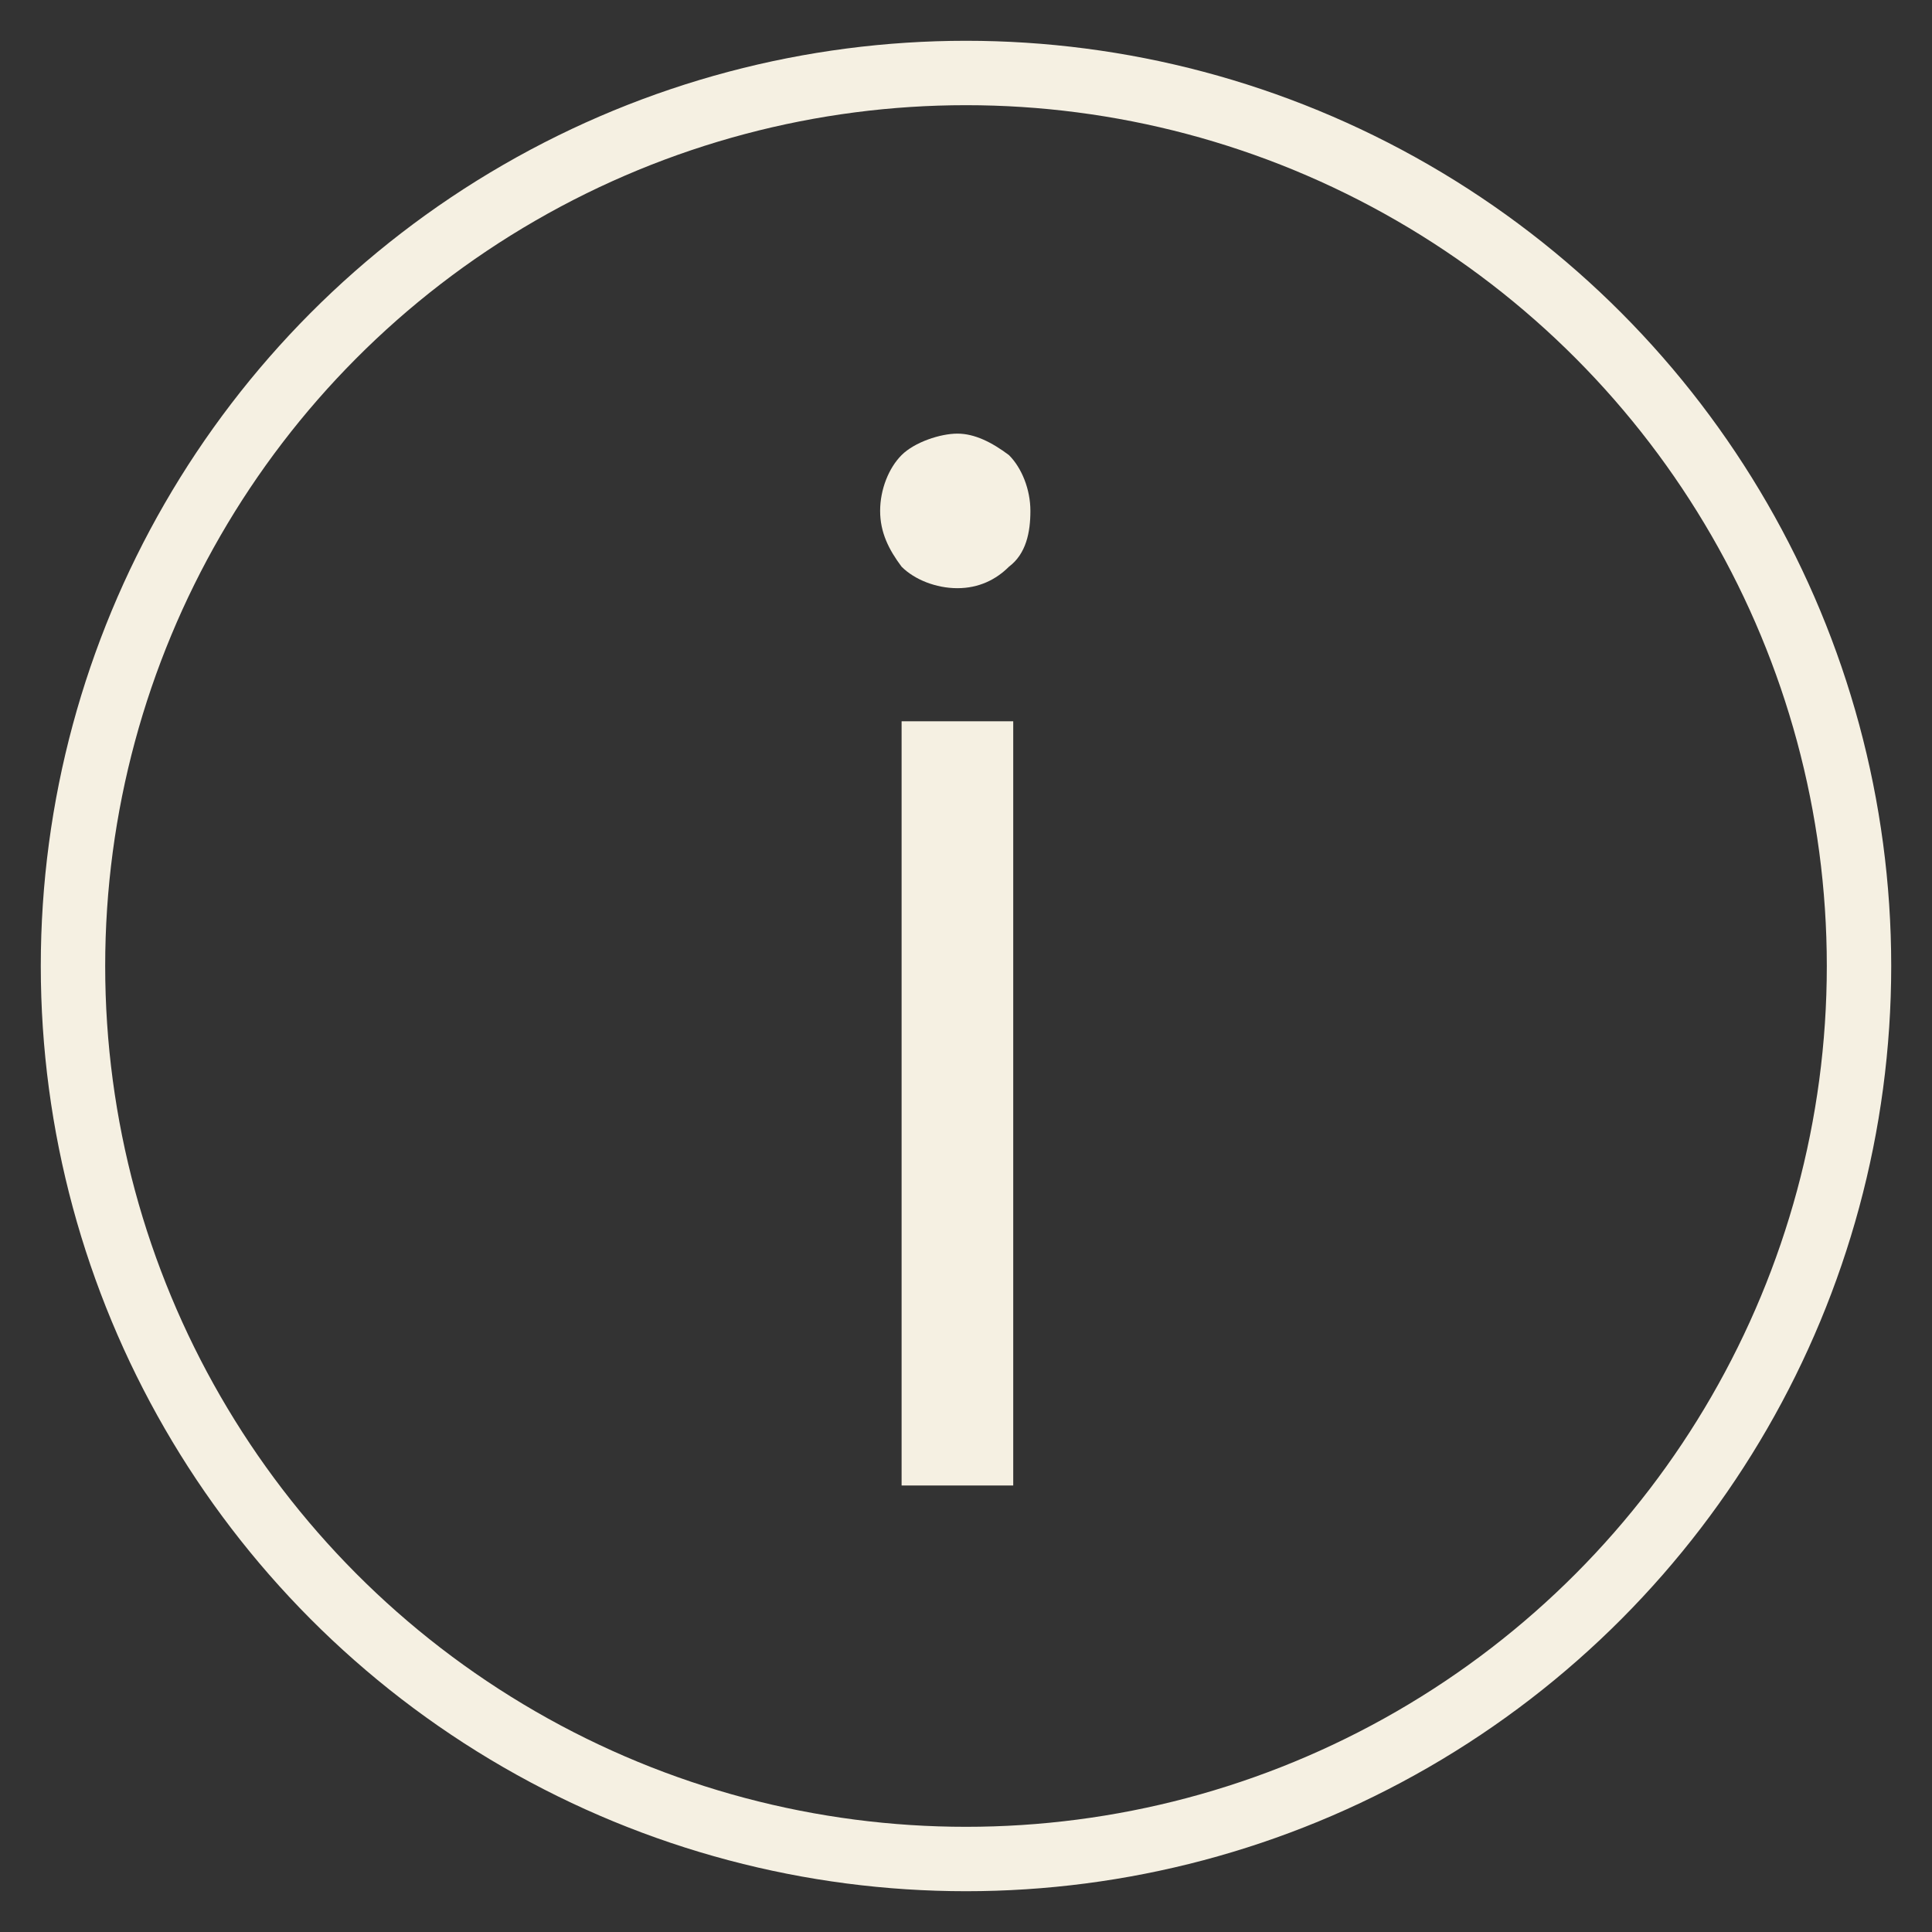 <?xml version="1.0" encoding="UTF-8"?>
<svg id="Layer_2" data-name="Layer 2" xmlns="http://www.w3.org/2000/svg" version="1.1" viewBox="0 0 45 45">
  <rect x="0" y="0" width="45" height="45" fill="#333333" stroke="none"/>
  <defs>
    <style>
      .cls-1 {
        fill: #f5f0e2;
      }

      .cls-1, .cls-2 {
        stroke-width: 0px;
      }

      .cls-2, .cls-3 {
        fill: none;
      }

      .cls-3 {
        stroke: #f5f0e2;
        stroke-linecap: round;
        stroke-linejoin: round;
        stroke-width: 1.5px;
      }
    </style>
  </defs>
  <g id="Layer_7" data-name="Layer 7">
    <circle class="cls-3" cx="22.5" cy="22.5" r="20.8"/>
    <g>
      <path class="cls-1" d="M22.3,13.7c.5,0,.9-.2,1.2-.5.4-.3.5-.8.5-1.3s-.2-1-.5-1.3c-.4-.3-.8-.5-1.2-.5s-1,.2-1.3.5-.5.8-.5,1.3.2.9.5,1.3c.3.3.8.5,1.3.5Z"/>
      <rect class="cls-1" x="21" y="16.8" width="2.6" height="17.8"/>
    </g>
    <rect class="cls-2" y="0" width="45" height="45"/>
  </g>
</svg>